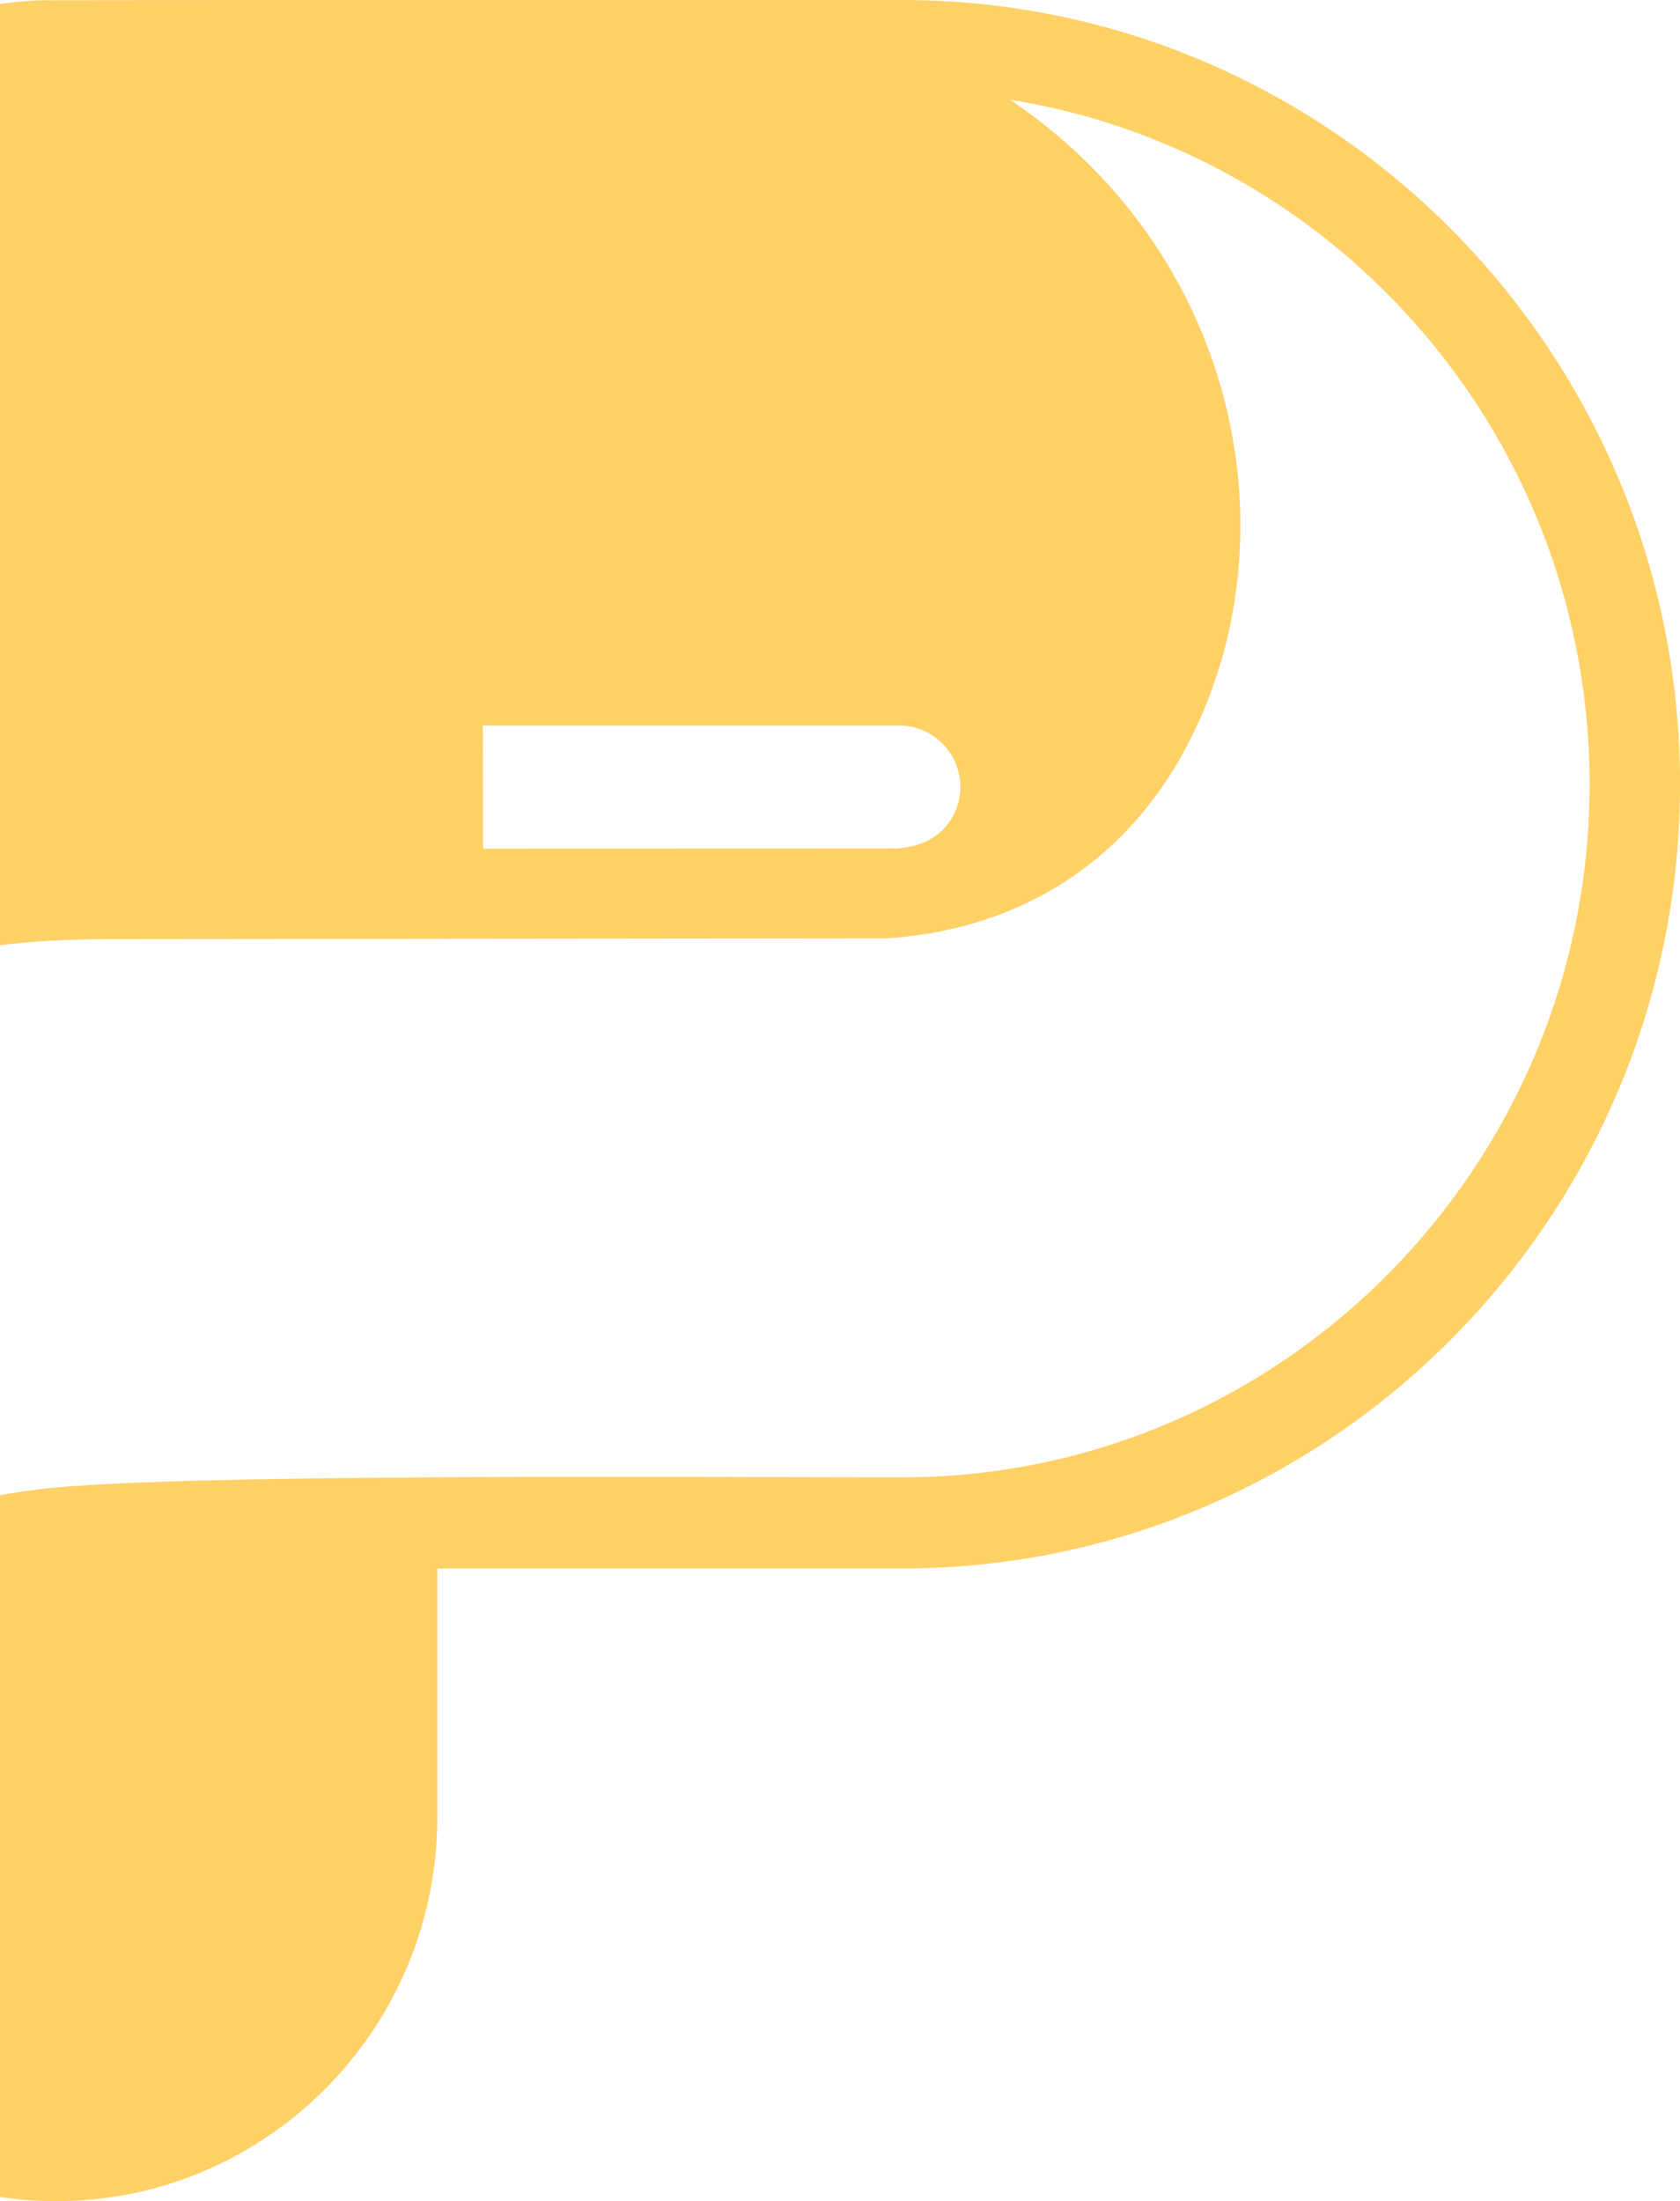 <svg xmlns="http://www.w3.org/2000/svg" xmlns:xlink="http://www.w3.org/1999/xlink" width="276.4" height="362" viewBox="0 0 276.4 362">
  <defs>
    <clipPath id="clip-path">
      <rect id="Rectangle_356" data-name="Rectangle 356" width="276.4" height="362" transform="translate(0 6391)" fill="#ffd166" opacity="0.15"/>
    </clipPath>
  </defs>
  <g id="_10" data-name="10" transform="translate(0 -6391)" clip-path="url(#clip-path)">
    <path id="plett" d="M389.011,133.137c-.7,0-141.009-.028-141.7.053-33.46,1.151-60.561,29.309-60.561,63.133v.109c0,234.3-.23,236.214.452,238.092,1.335,33.5,28.843,60.609,62.646,60.609,34.574,0,62.7-28.344,62.7-63.185,0-.04,0-16.671,0-16.708V391.082h76.471c70.571,0,127.983-57.859,127.983-128.975S459.582,133.137,389.011,133.137Zm-.444,119.317a10.075,10.075,0,0,1,10.022,10.11c0,4.591-3.283,10.1-11.26,10.1l-67.248.04-.044-20.249Zm.444,123.641c-36.7,0-112.15-.593-138.452,1.607-20.232,1.7-39.28,9.278-48.939,24.291v-80.45c4.178-31.99,36.481-33.965,58.6-33.965l126.378-.129c23.012-1.591,39.441-13.562,48.761-30.69,18.862-34.655,8.933-82.025-28.585-107.216,53.956,8.62,95.345,55.808,95.345,112.565C502.121,324.961,451.384,376.094,389.011,376.094Z" transform="translate(-240.594 6257.867)" fill="#ffd166"/>
  </g>
</svg>